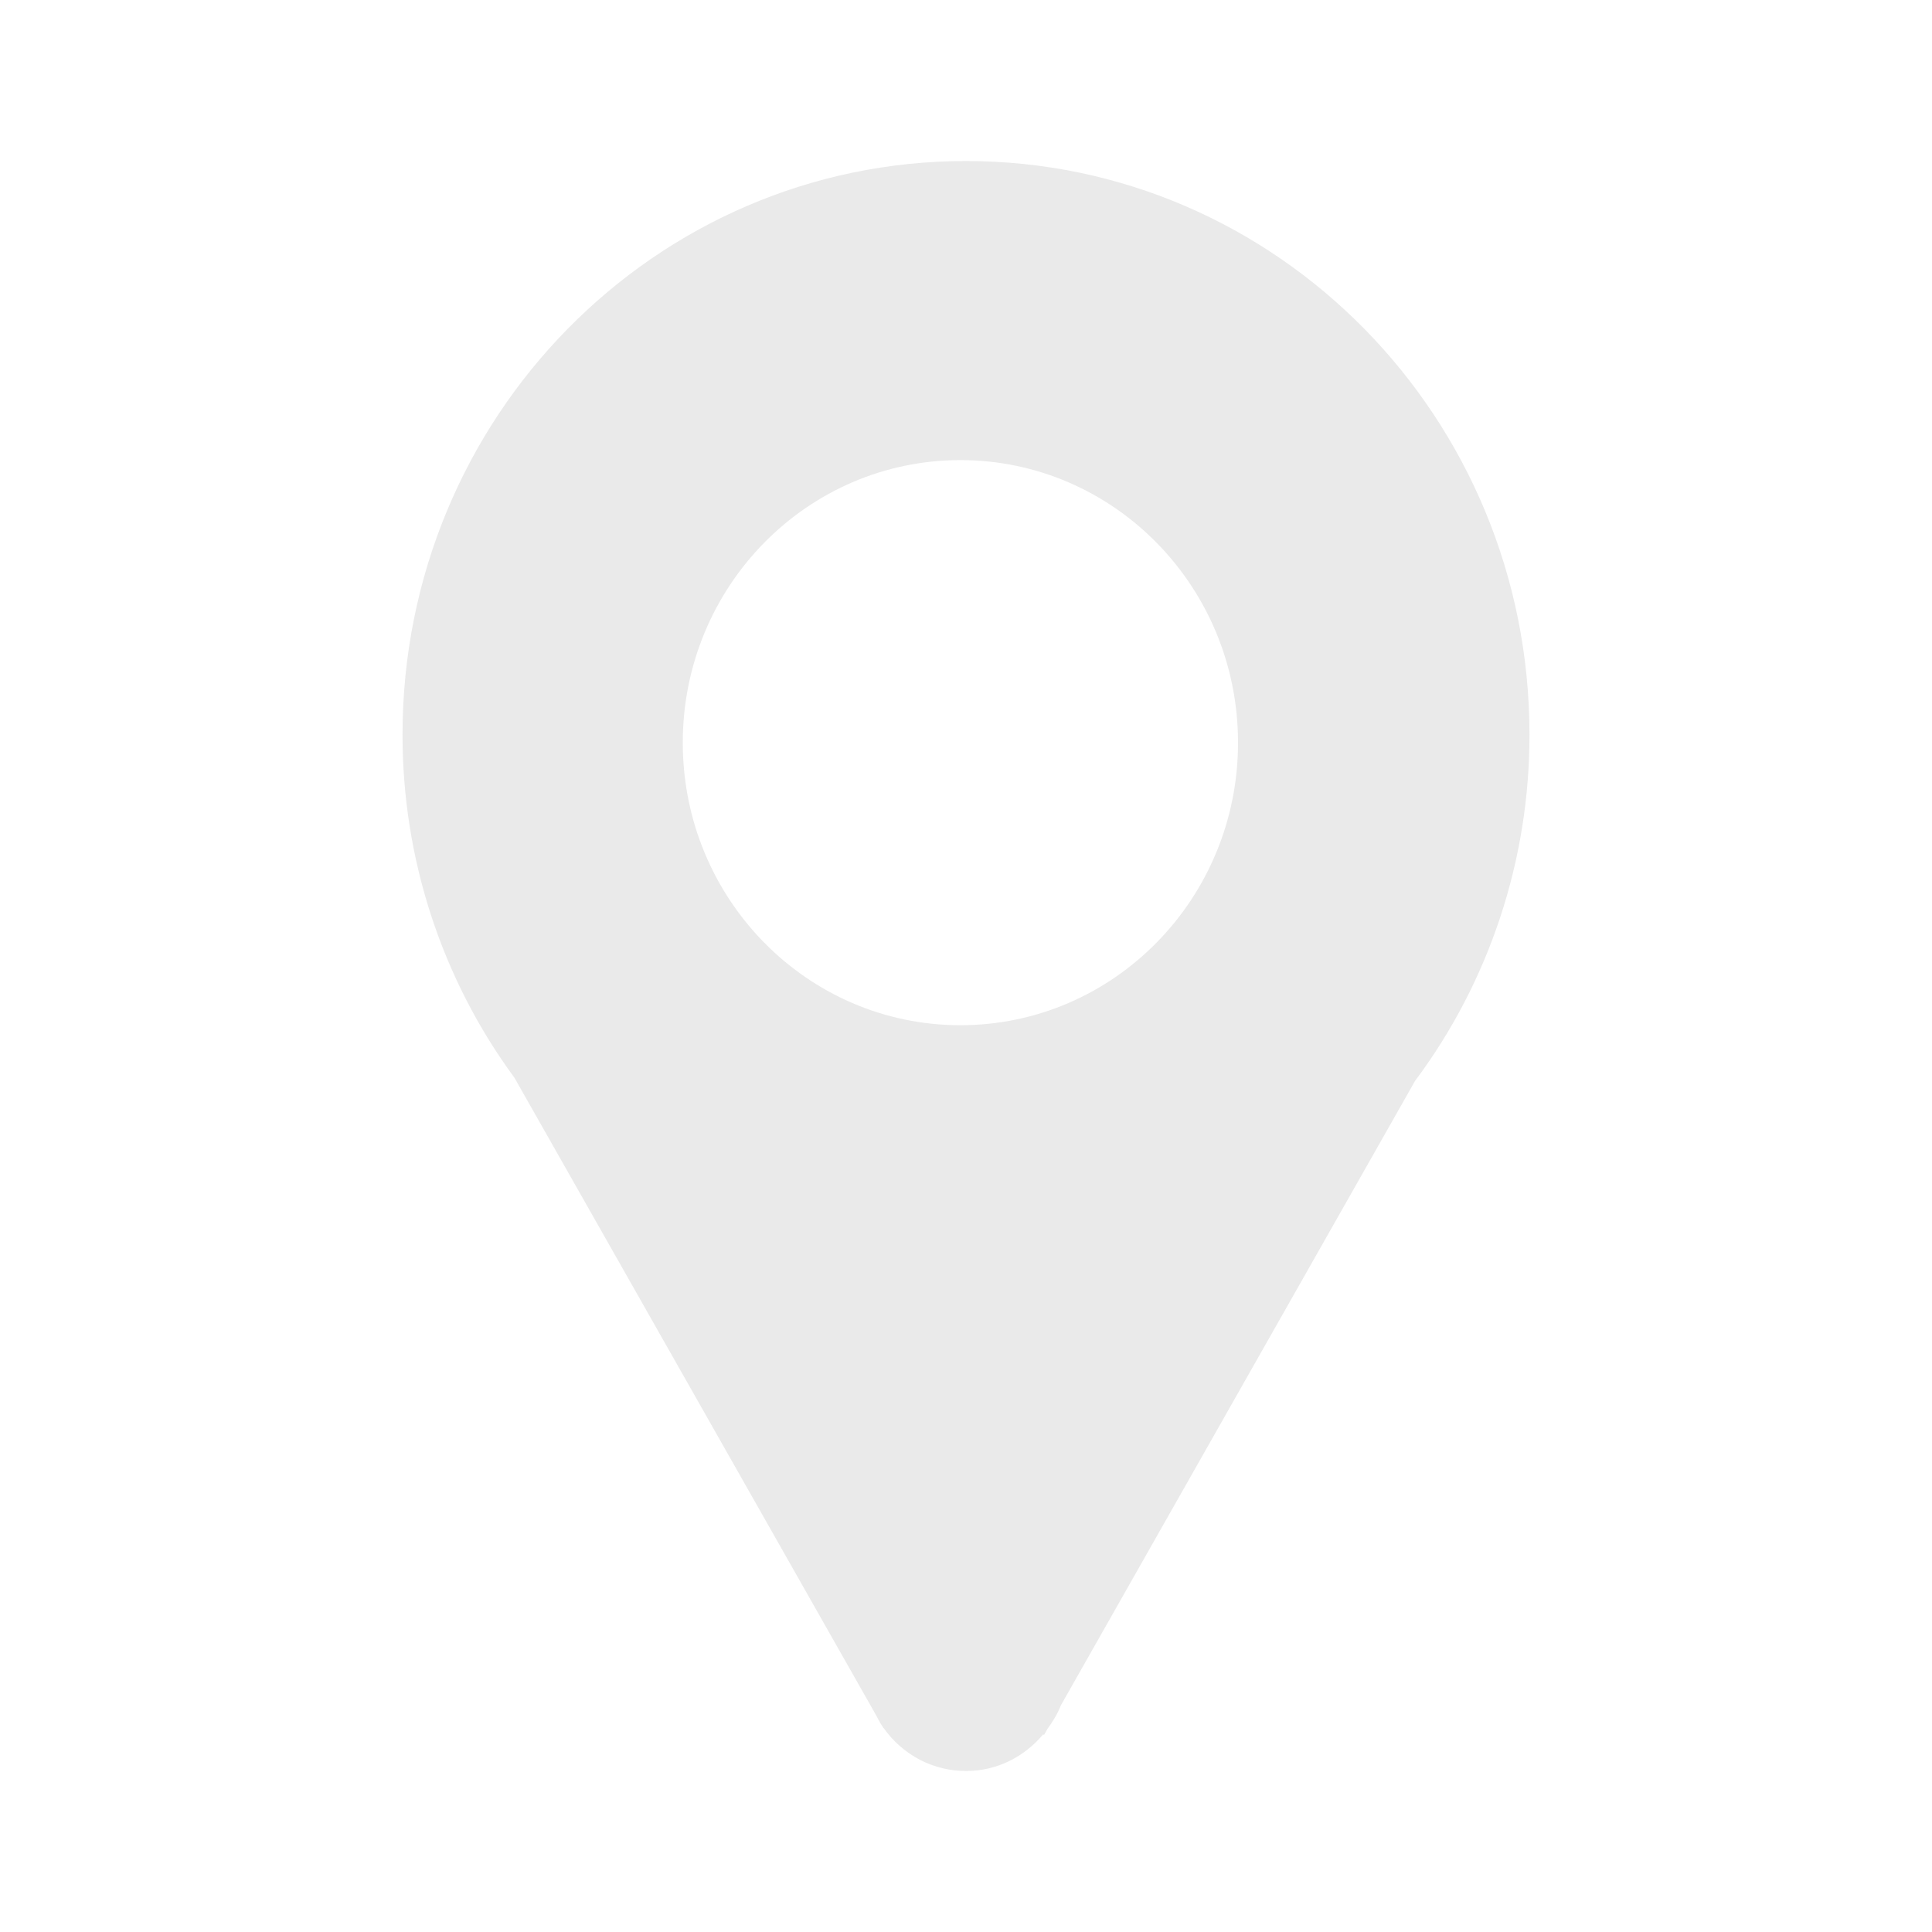 <svg width="20" height="20" viewBox="0 0 20 20" fill="none" xmlns="http://www.w3.org/2000/svg">
<path d="M10 1.667C6.777 1.667 4.167 4.325 4.167 7.603C4.165 8.884 4.571 10.131 5.325 11.156L9.067 17.752C9.089 17.794 9.111 17.837 9.137 17.875L9.146 17.89L9.148 17.889C9.245 18.027 9.374 18.139 9.522 18.217C9.671 18.294 9.836 18.334 10.003 18.333C10.325 18.333 10.605 18.184 10.799 17.954L10.808 17.96L10.845 17.895C10.9 17.82 10.948 17.74 10.983 17.652L14.649 11.189C15.419 10.158 15.835 8.898 15.833 7.603C15.833 4.325 13.223 1.667 10 1.667ZM9.942 10.613C8.354 10.613 7.068 9.304 7.068 7.688C7.068 6.073 8.354 4.763 9.942 4.763C11.53 4.763 12.816 6.073 12.816 7.688C12.816 9.303 11.53 10.613 9.942 10.613Z" fill="#EAEAEA"/>
</svg>
